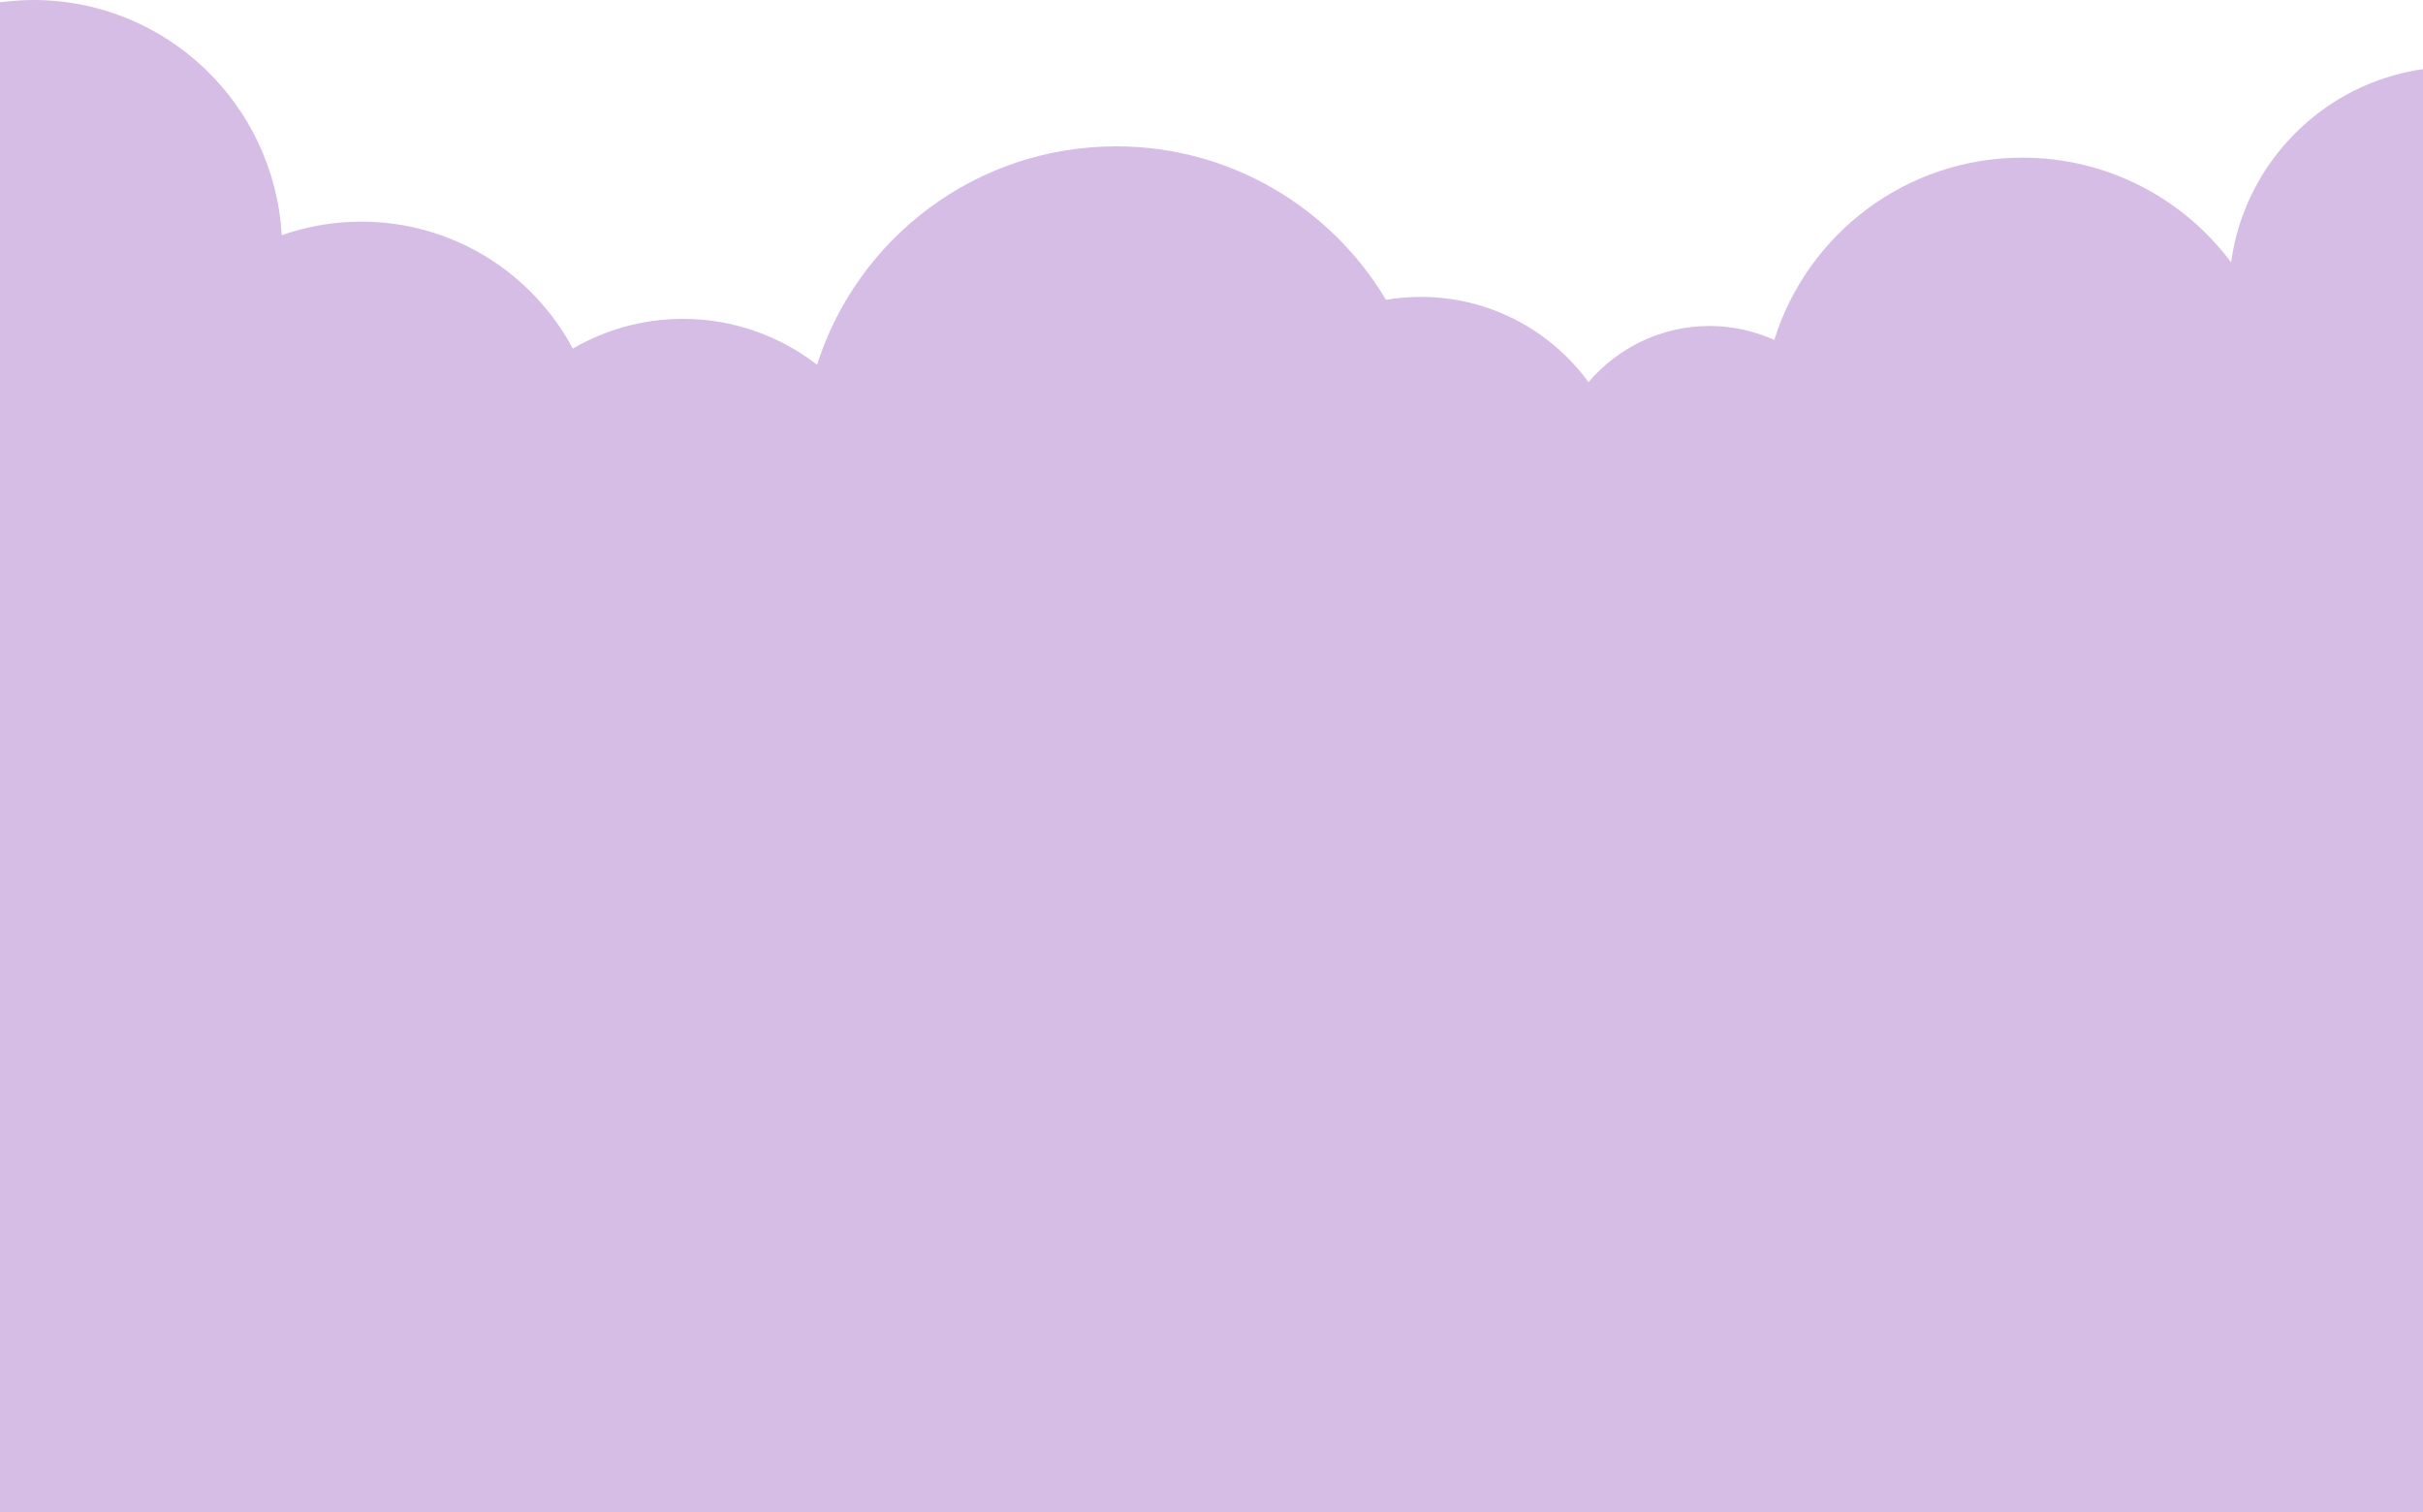 <?xml version="1.0" encoding="UTF-8"?> <!-- Generator: Adobe Illustrator 21.0.0, SVG Export Plug-In . SVG Version: 6.00 Build 0) --> <svg xmlns="http://www.w3.org/2000/svg" xmlns:xlink="http://www.w3.org/1999/xlink" id="BACKGROUND_2" x="0px" y="0px" viewBox="0 0 750 468" style="enable-background:new 0 0 750 468;" xml:space="preserve"> <style type="text/css"> .st0{fill:#D5BDE5;} </style> <g id="BACKGROUND_1"> </g> <path class="st0" d="M750,21.4c-30.8,4.4-55.2,28.9-59.4,59.8c-14.7-19.7-38.2-32.4-64.6-32.4c-36.1,0-66.6,23.7-76.8,56.4 c-6.1-2.7-12.9-4.3-20-4.3c-15,0-28.5,6.8-37.5,17.4c-11.7-16-30.6-26.4-51.9-26.4c-3.7,0-7.3,0.3-10.8,0.9 c-16.9-28.4-48-47.5-83.5-47.5c-43.4,0-80.1,28.4-92.6,67.6c-11.5-8.9-25.9-14.2-41.5-14.2c-12.5,0-24.1,3.4-34.1,9.2 c-12.5-23.4-37.1-39.3-65.5-39.3c-8.6,0-16.9,1.5-24.6,4.2C84.9,32.2,51.4,0,10.3,0C6.8,0,3.4,0.3,0,0.7V468h750V21.4z"></path> </svg> 